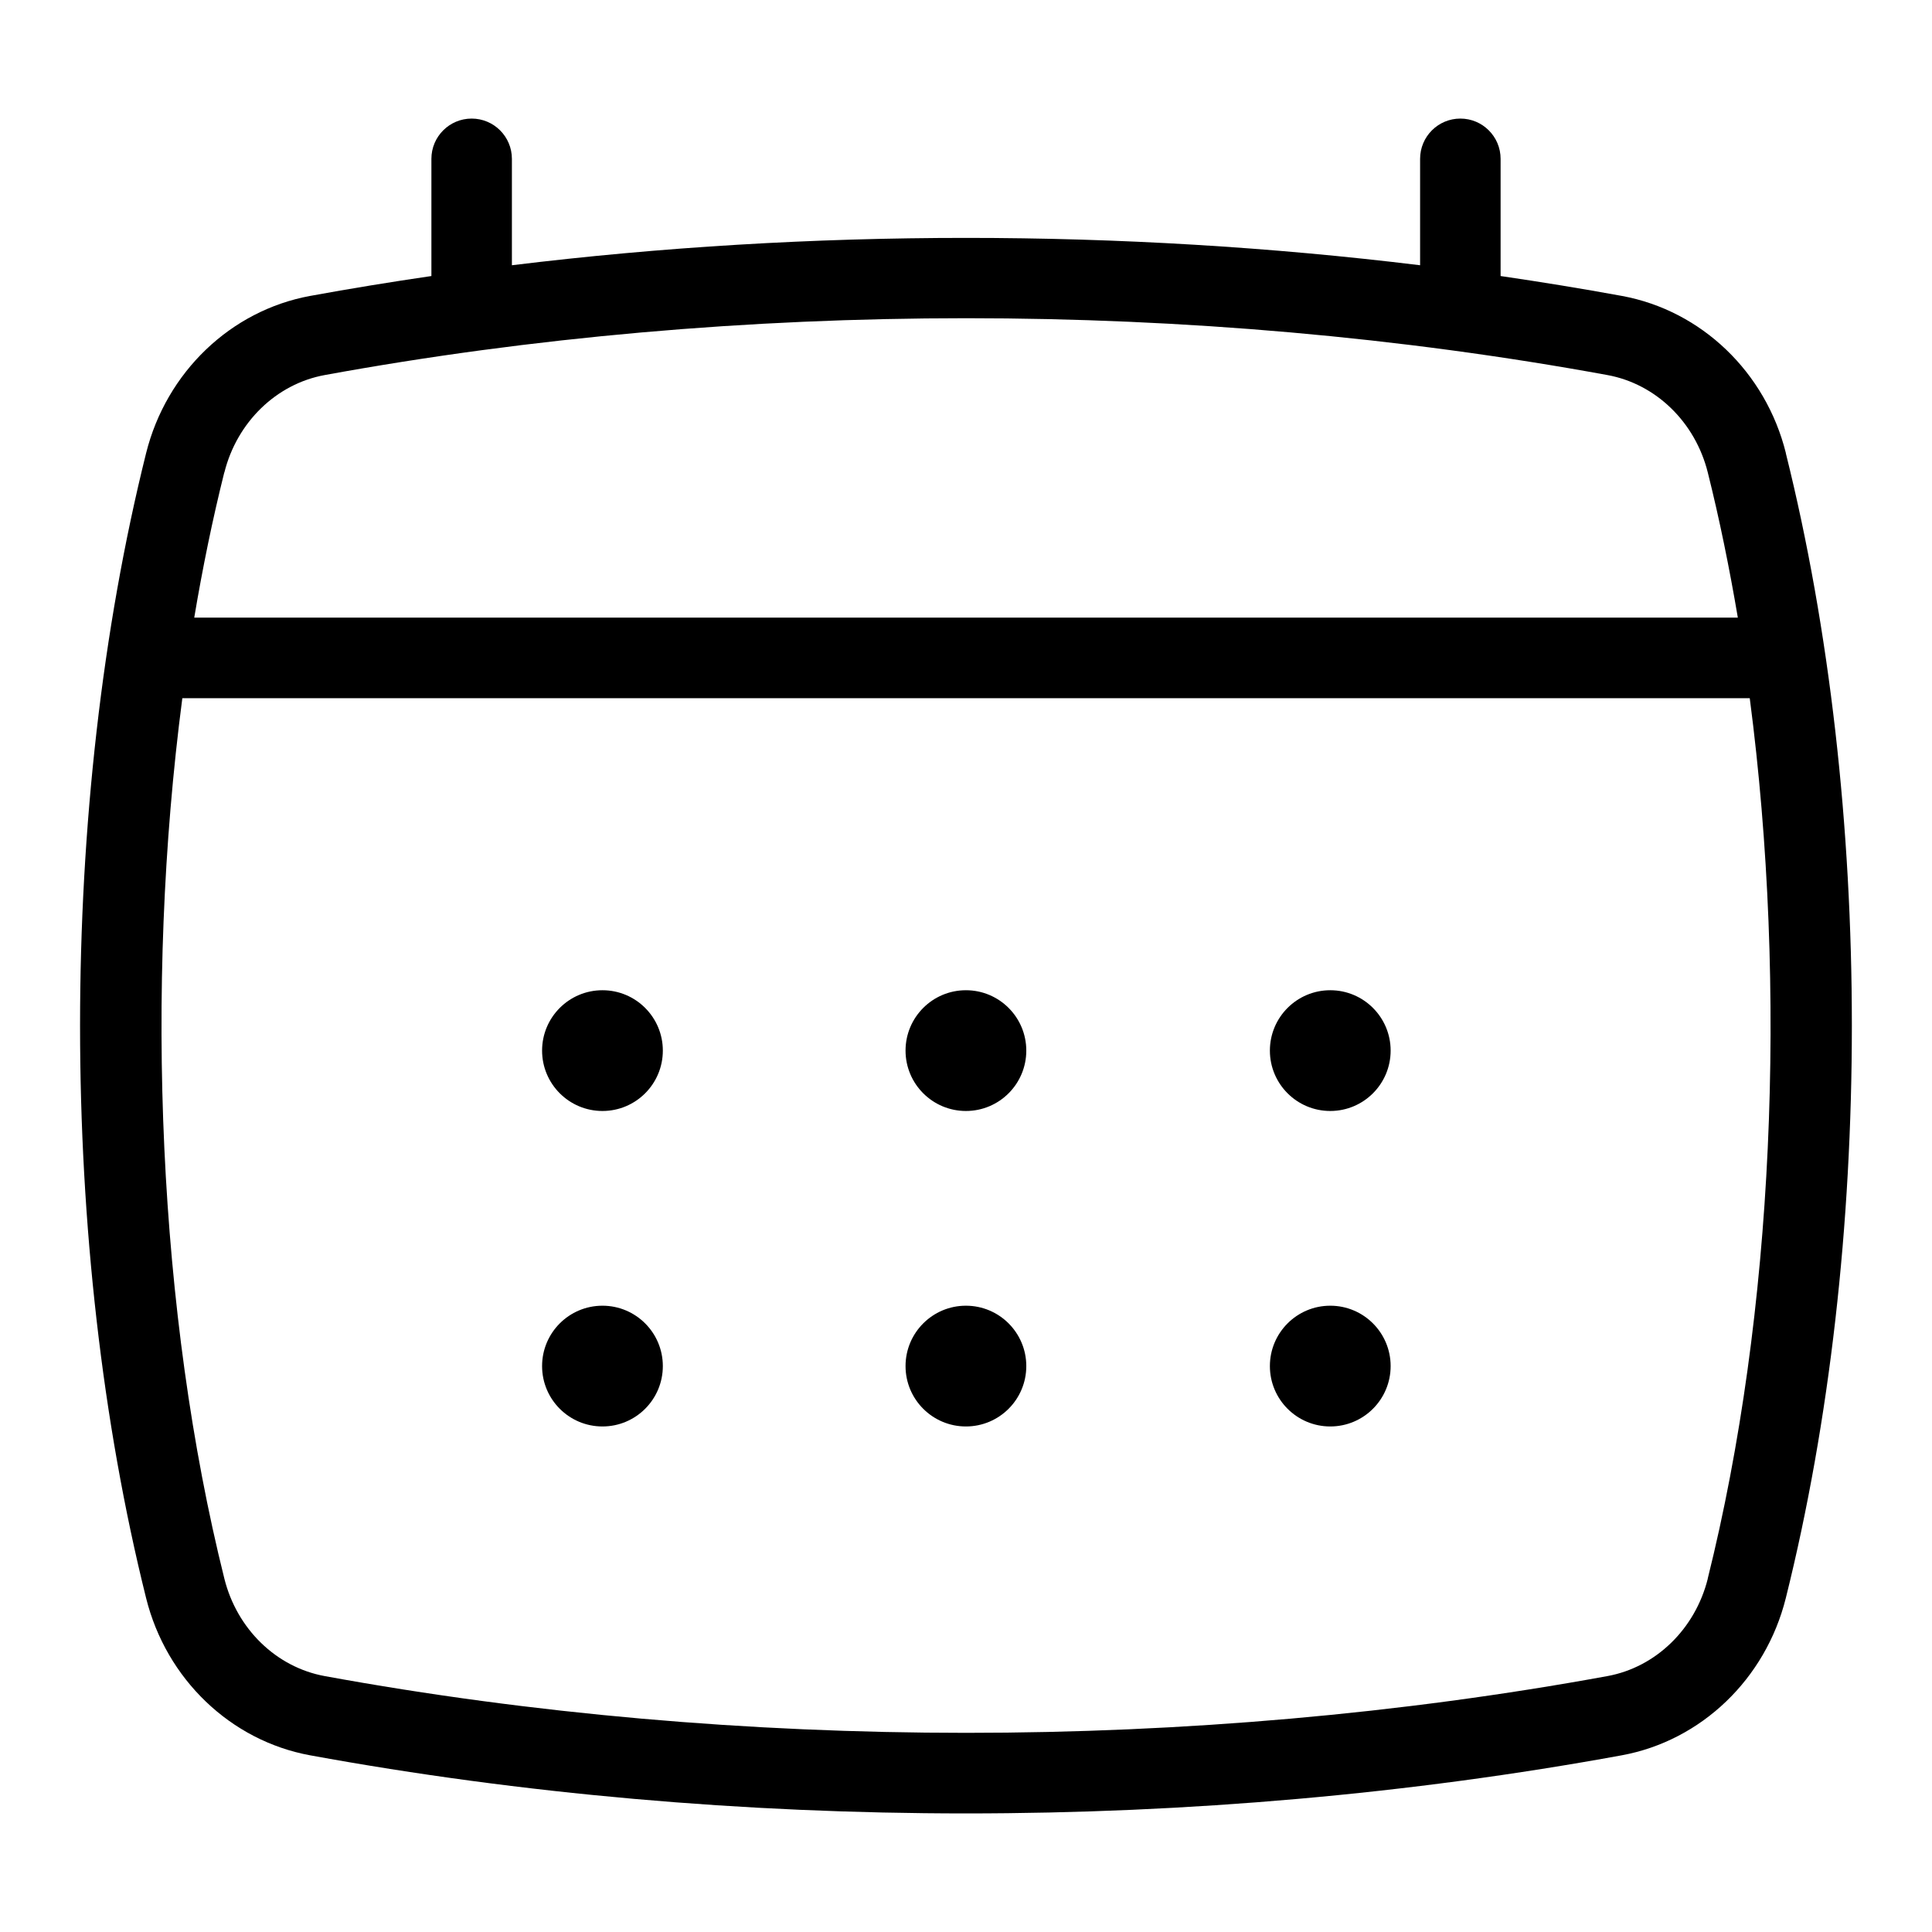 <?xml version="1.0" encoding="UTF-8"?>
<svg xmlns="http://www.w3.org/2000/svg" id="Layer_1" data-name="Layer 1" viewBox="0 0 24 24">
  <path d="M22.185,5.629c-.25-1.006-1.05-1.772-2.038-1.953-.497-.091-1-.173-1.506-.247V1.973c0-.276-.224-.5-.5-.5s-.5,.224-.5,.5v1.322c-3.703-.453-7.579-.453-11.282,0V1.973c0-.276-.224-.5-.5-.5s-.5,.224-.5,.5v1.456c-.506,.074-1.008,.156-1.506,.247-.987,.181-1.787,.947-2.038,1.953-1.094,4.387-1.094,9.836,0,14.223,.25,1.006,1.05,1.772,2.037,1.953,2.627,.481,5.387,.722,8.147,.722s5.521-.241,8.147-.722c.987-.181,1.787-.947,2.038-1.953,1.094-4.387,1.094-9.836,0-14.223Zm-19.398,.241c.156-.625,.645-1.101,1.247-1.211,2.569-.47,5.268-.706,7.967-.706s5.398,.235,7.967,.706c.602,.11,1.091,.585,1.247,1.211,.145,.579,.268,1.183,.373,1.802H2.413c.104-.62,.228-1.223,.373-1.803Zm18.428,13.74c-.156,.625-.645,1.101-1.247,1.211h0c-5.137,.94-10.796,.94-15.934,0-.602-.11-1.091-.585-1.247-1.211-.82-3.286-.994-7.329-.522-10.937H21.736c.472,3.608,.298,7.65-.522,10.937Z"/>
  <circle cx="7.484" cy="13.051" r=".75"/>
  <circle cx="11.999" cy="13.051" r=".75"/>
  <circle cx="16.525" cy="13.051" r=".75"/>
  <circle cx="7.484" cy="16.97" r=".75"/>
  <circle cx="11.999" cy="16.97" r=".75"/>
  <circle cx="16.525" cy="16.97" r=".75"/>
</svg>
